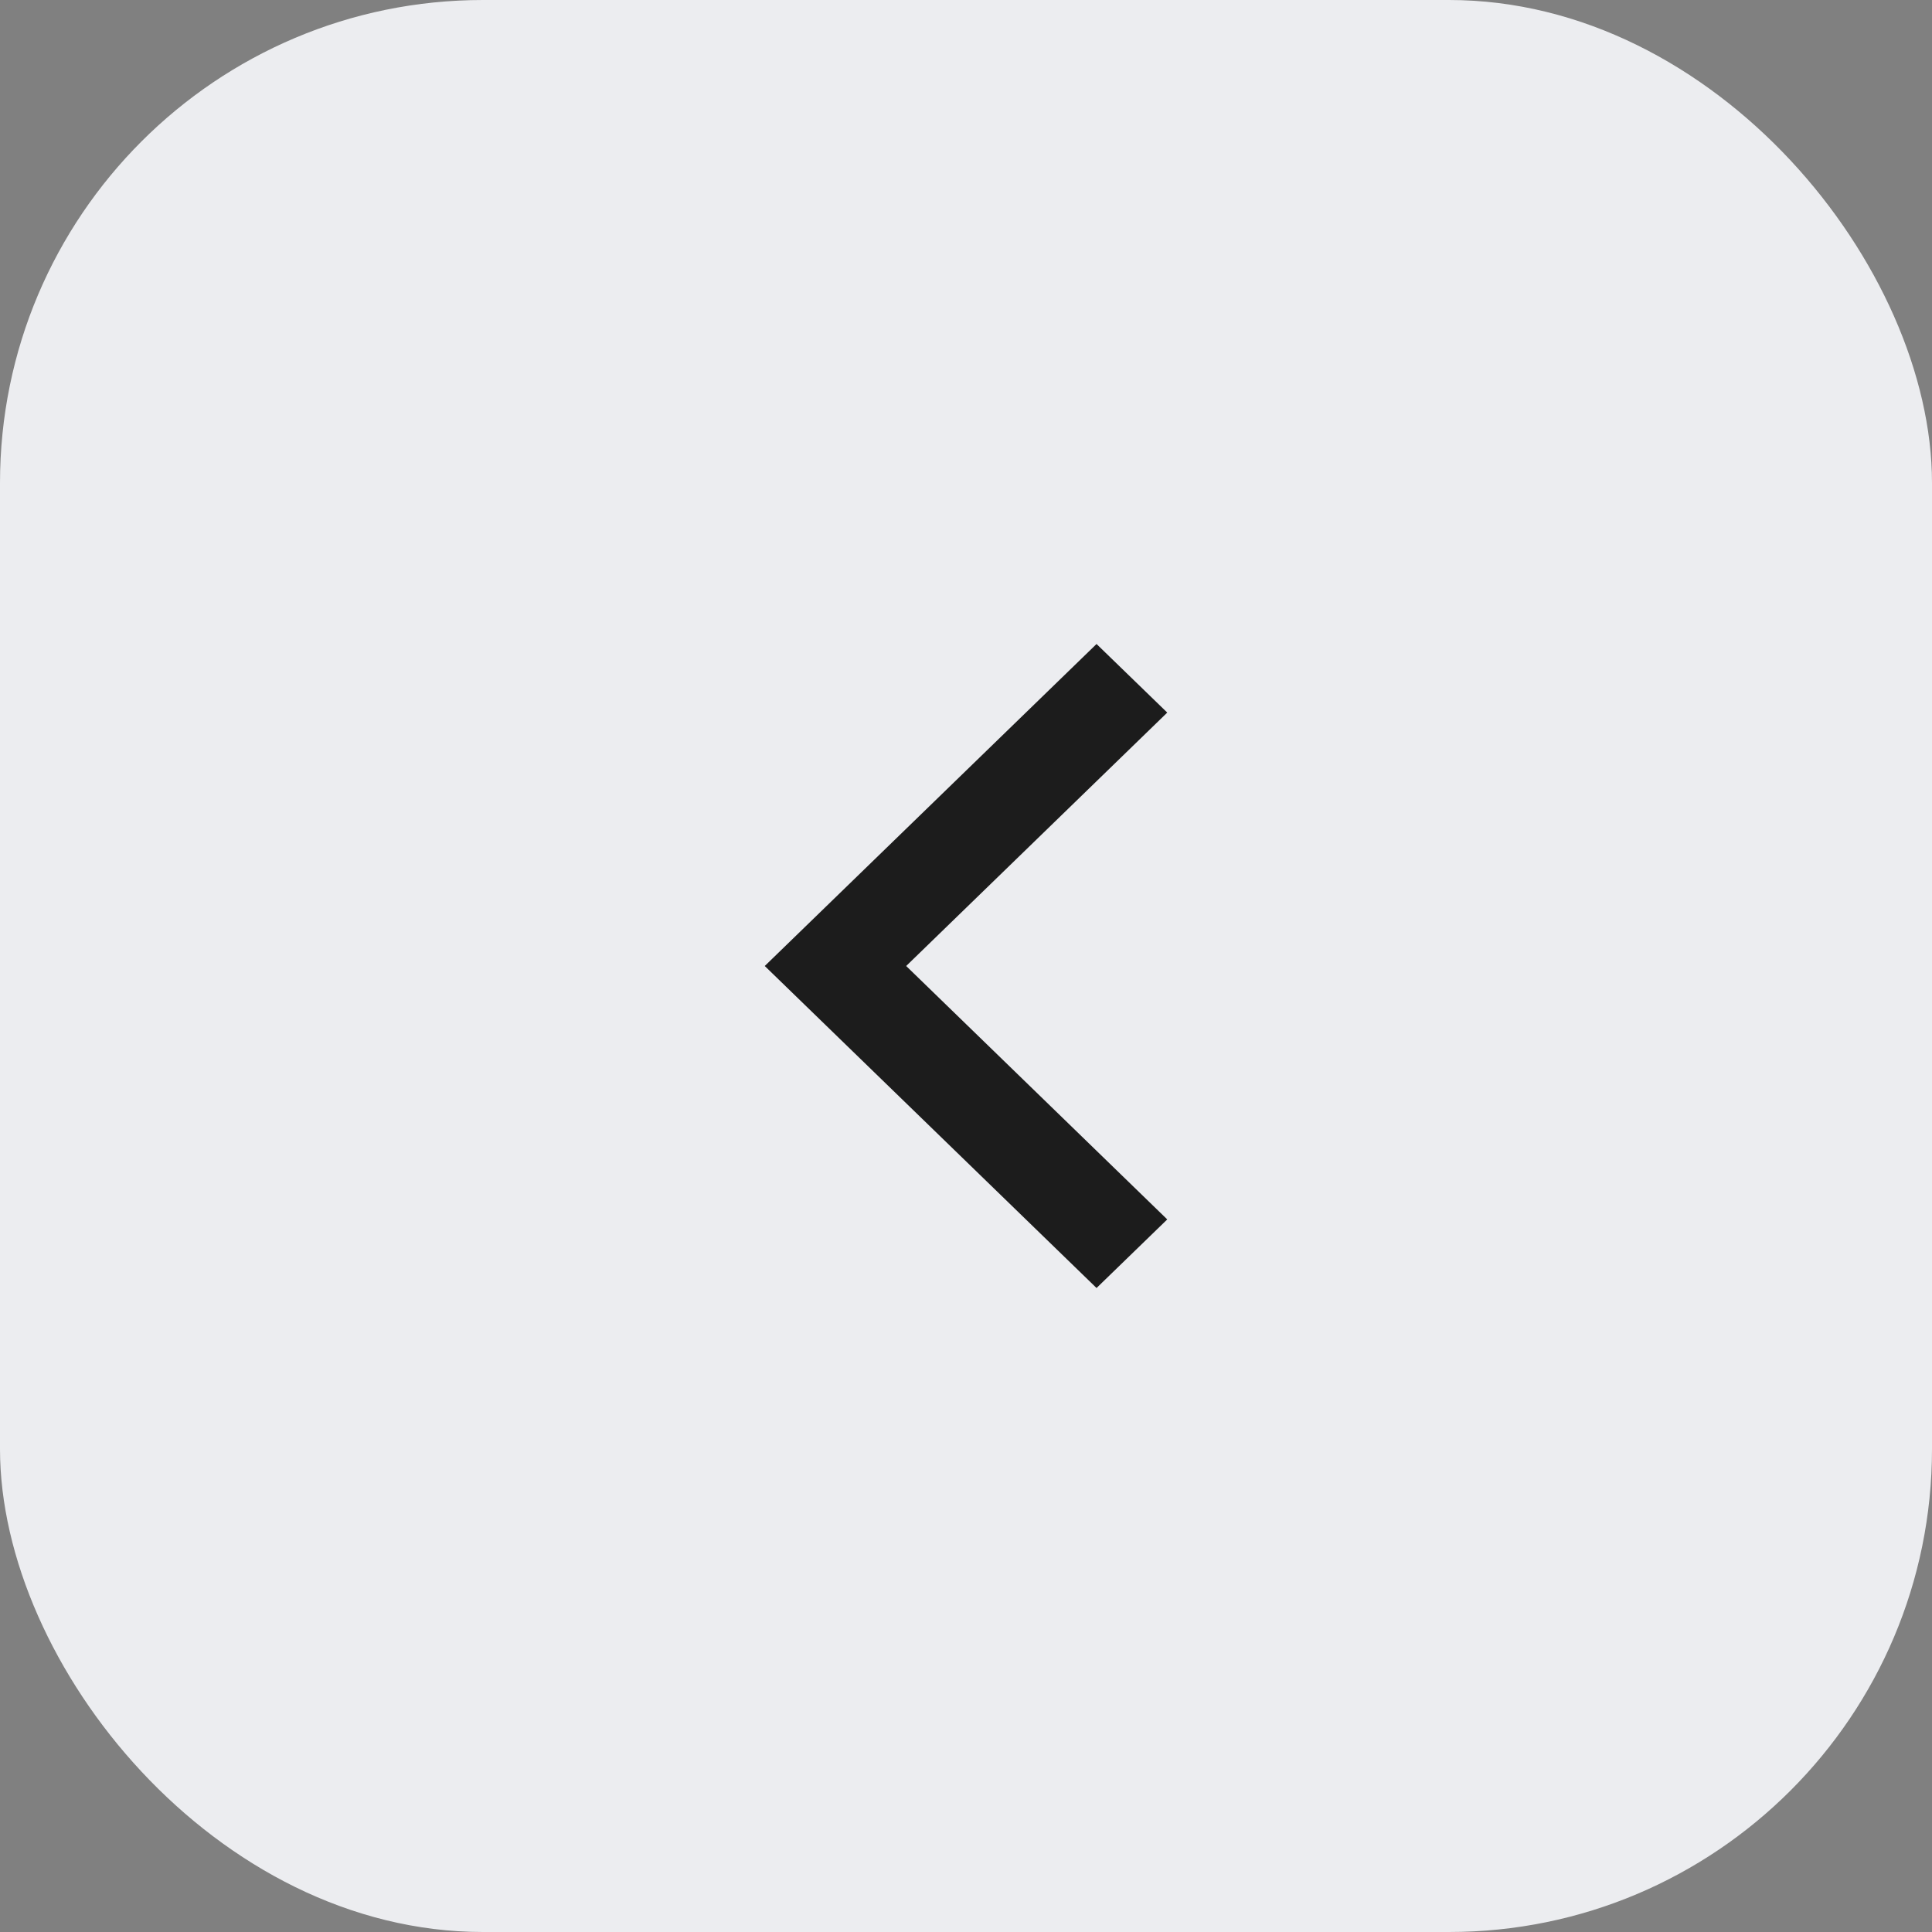 <?xml version="1.0" encoding="UTF-8"?> <svg xmlns="http://www.w3.org/2000/svg" width="30" height="30" viewBox="0 0 30 30" fill="none"><rect x="0" y="0" width="30" height="30" fill="#808080" stroke="none"/><rect width="30" height="30" rx="7.5" fill="#ECEDF0"></rect><path d="M17.027 20L11.875 15L17.027 10L18.125 11.065L14.071 15L18.125 18.935L17.027 20Z" fill="#1C1C1C"></path></svg> 
